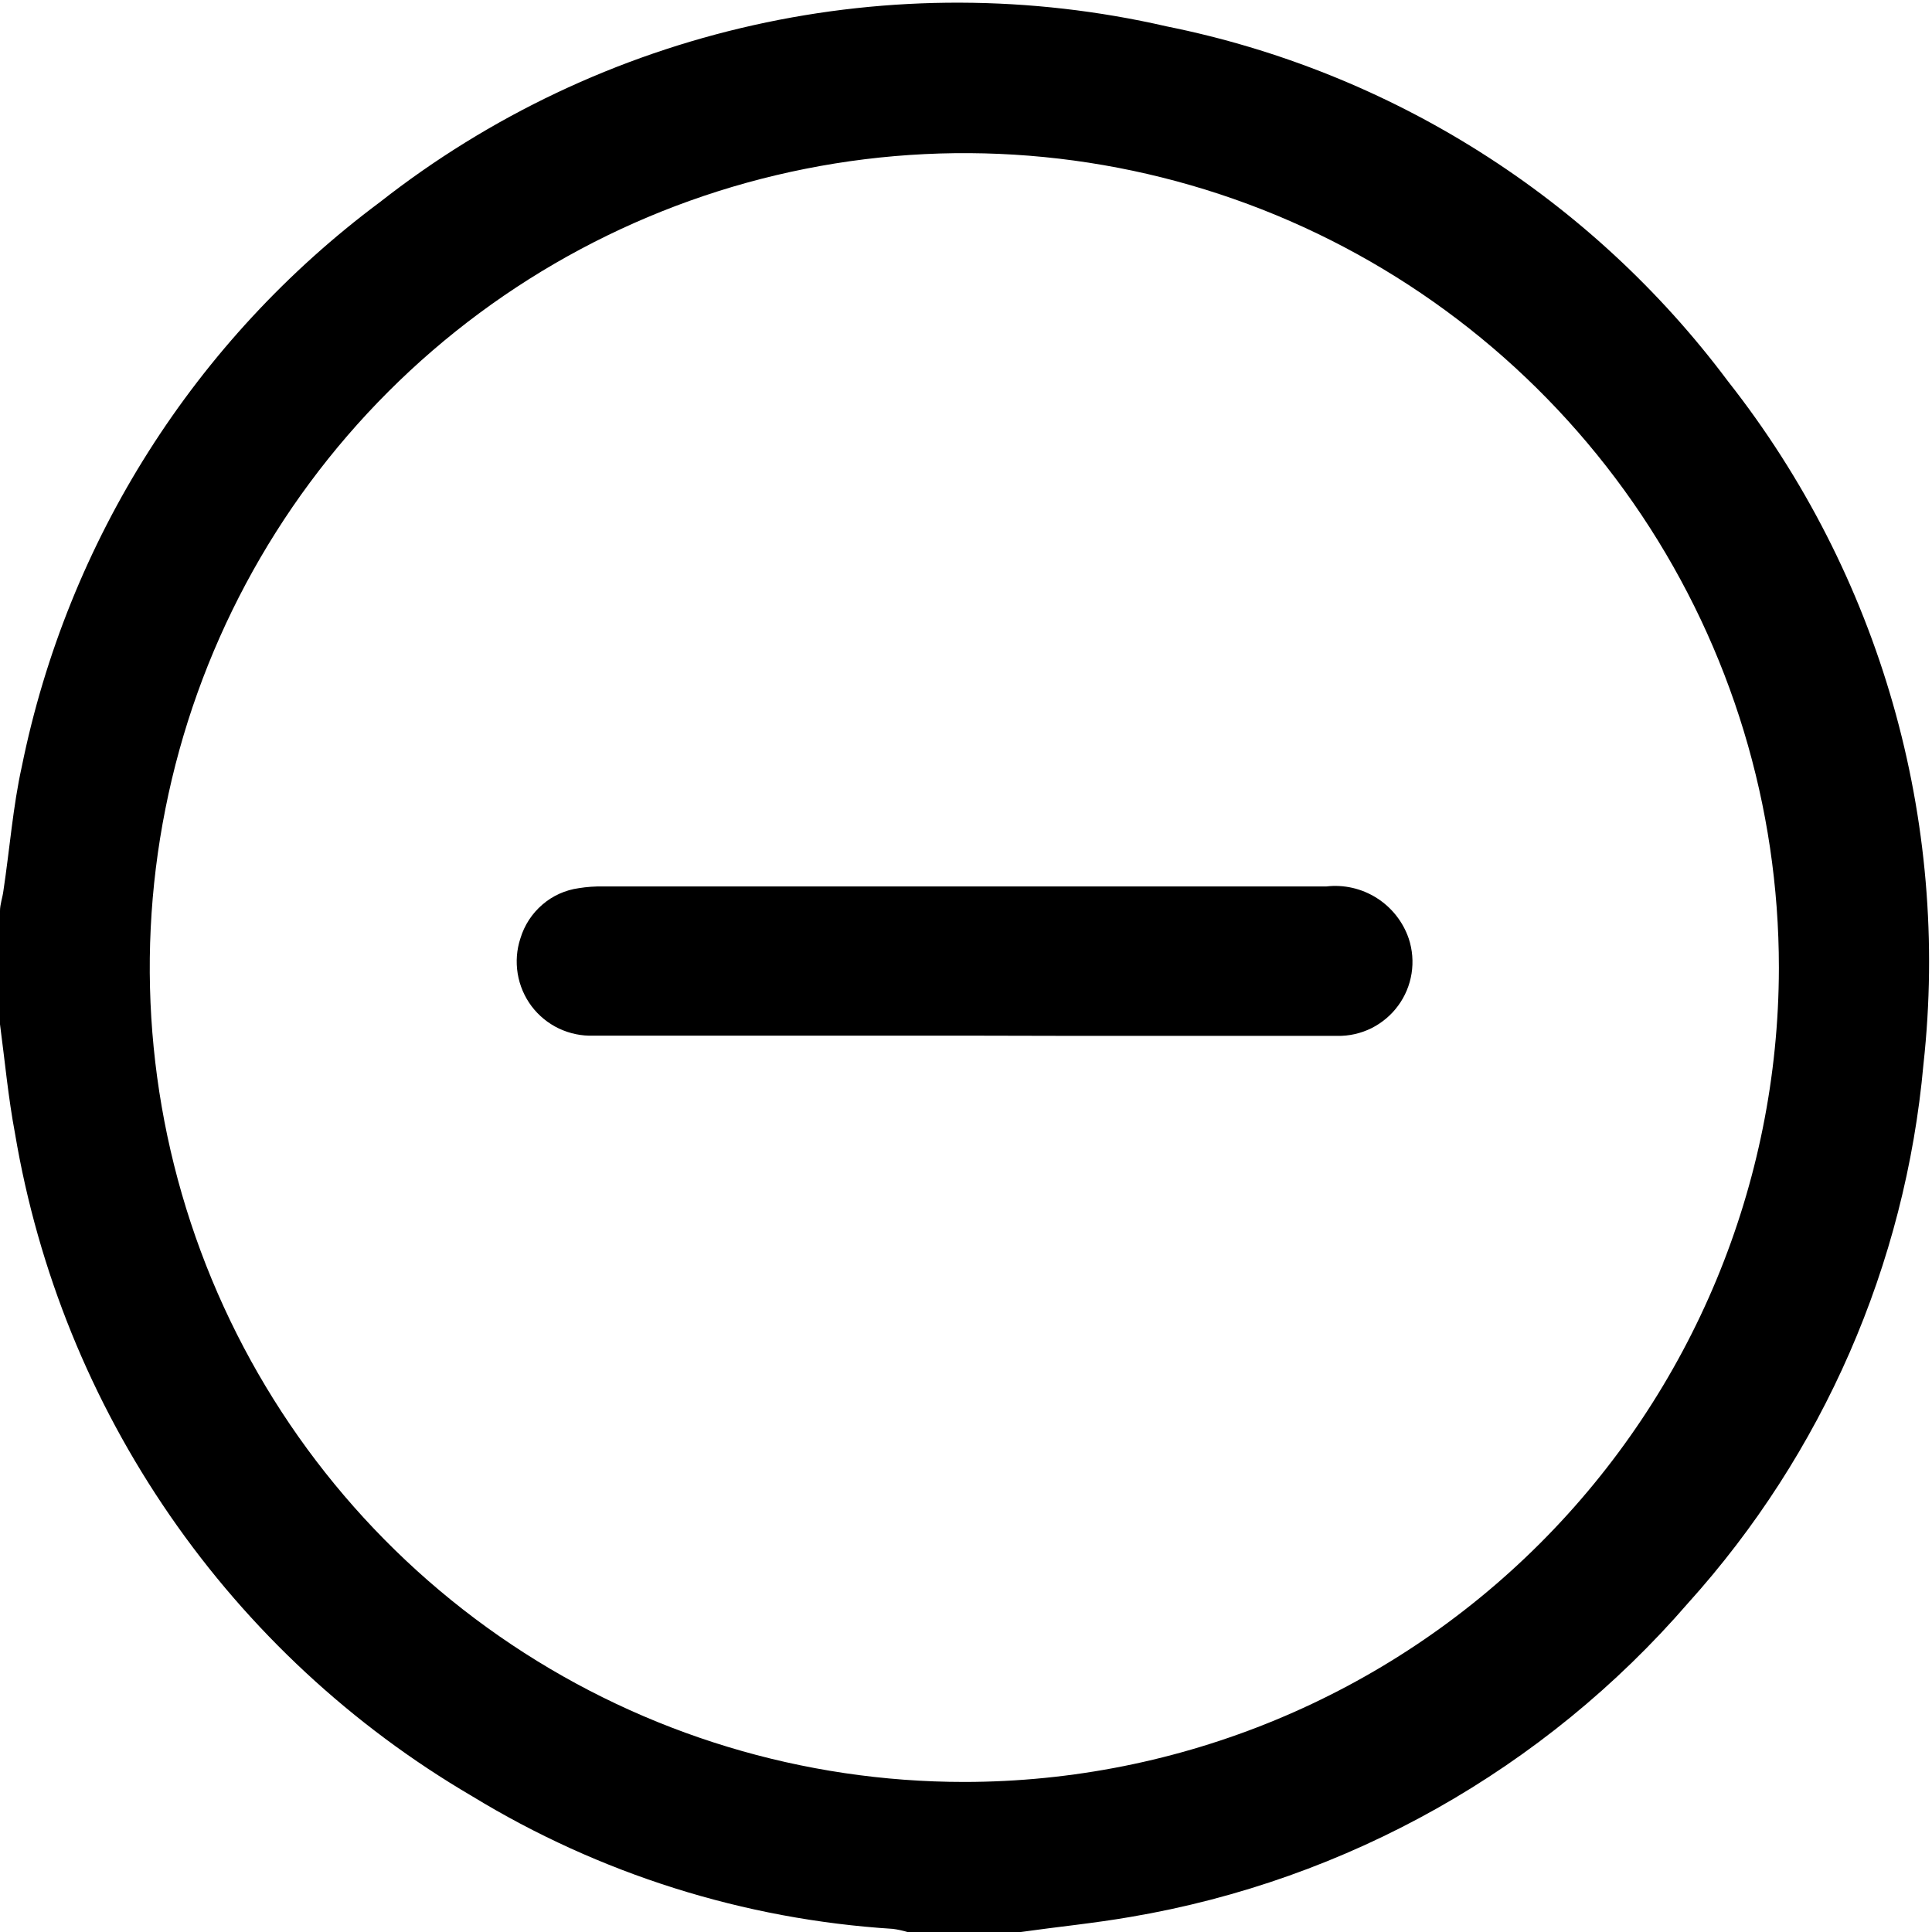 <svg width="24" height="24" viewBox="0 0 24 24" fill="none" xmlns="http://www.w3.org/2000/svg">
<g clip-path="url(#clip0_77_5885)">
<path d="M0 12.724V11.315C0 11.234 0.032 11.149 0.042 11.068C0.12 10.55 0.162 10.011 0.271 9.522C0.84 6.718 2.423 4.222 4.718 2.512C6.081 1.442 7.667 0.691 9.359 0.313C11.05 -0.065 12.805 -0.06 14.494 0.328C17.282 0.889 19.765 2.46 21.467 4.738C23.356 7.138 24.228 10.184 23.894 13.22C23.67 15.709 22.644 18.058 20.97 19.914C19.184 21.978 16.735 23.357 14.043 23.813C13.592 23.891 13.134 23.936 12.68 24H11.271C11.212 23.982 11.152 23.969 11.091 23.961C9.24 23.844 7.446 23.278 5.863 22.312C4.373 21.439 3.092 20.249 2.112 18.828C1.131 17.406 0.474 15.787 0.187 14.084C0.102 13.633 0.06 13.175 0 12.724ZM22.098 12.019C22.098 10.018 21.504 8.062 20.392 6.398C19.28 4.735 17.7 3.438 15.851 2.672C14.002 1.907 11.968 1.706 10.005 2.097C8.042 2.487 6.239 3.45 4.824 4.865C3.409 6.28 2.445 8.083 2.055 10.046C1.664 12.008 1.865 14.042 2.63 15.891C3.396 17.74 4.693 19.32 6.357 20.431C8.021 21.543 9.978 22.136 11.979 22.136C14.66 22.134 17.231 21.07 19.128 19.175C21.025 17.28 22.093 14.711 22.098 12.03V12.019Z" fill="black"/>
<path d="M11.954 12.865C10.429 12.865 8.9 12.865 7.374 12.865C7.226 12.871 7.078 12.84 6.944 12.777C6.809 12.713 6.692 12.617 6.603 12.499C6.514 12.38 6.455 12.241 6.431 12.095C6.407 11.948 6.418 11.797 6.465 11.656C6.514 11.494 6.608 11.349 6.737 11.238C6.865 11.127 7.023 11.056 7.191 11.033C7.29 11.017 7.39 11.01 7.491 11.012H16.475C16.694 10.986 16.915 11.037 17.102 11.155C17.288 11.273 17.429 11.451 17.5 11.66C17.546 11.799 17.558 11.948 17.535 12.093C17.512 12.238 17.455 12.375 17.368 12.493C17.281 12.612 17.167 12.707 17.036 12.773C16.904 12.838 16.759 12.871 16.612 12.868C15.523 12.868 14.431 12.868 13.339 12.868L11.954 12.865Z" fill="black"/>
</g>
<defs>
<clipPath id="clip0_77_5885">
<rect width="24" height="24" fill="white"/>
</clipPath>
</defs>
</svg>
